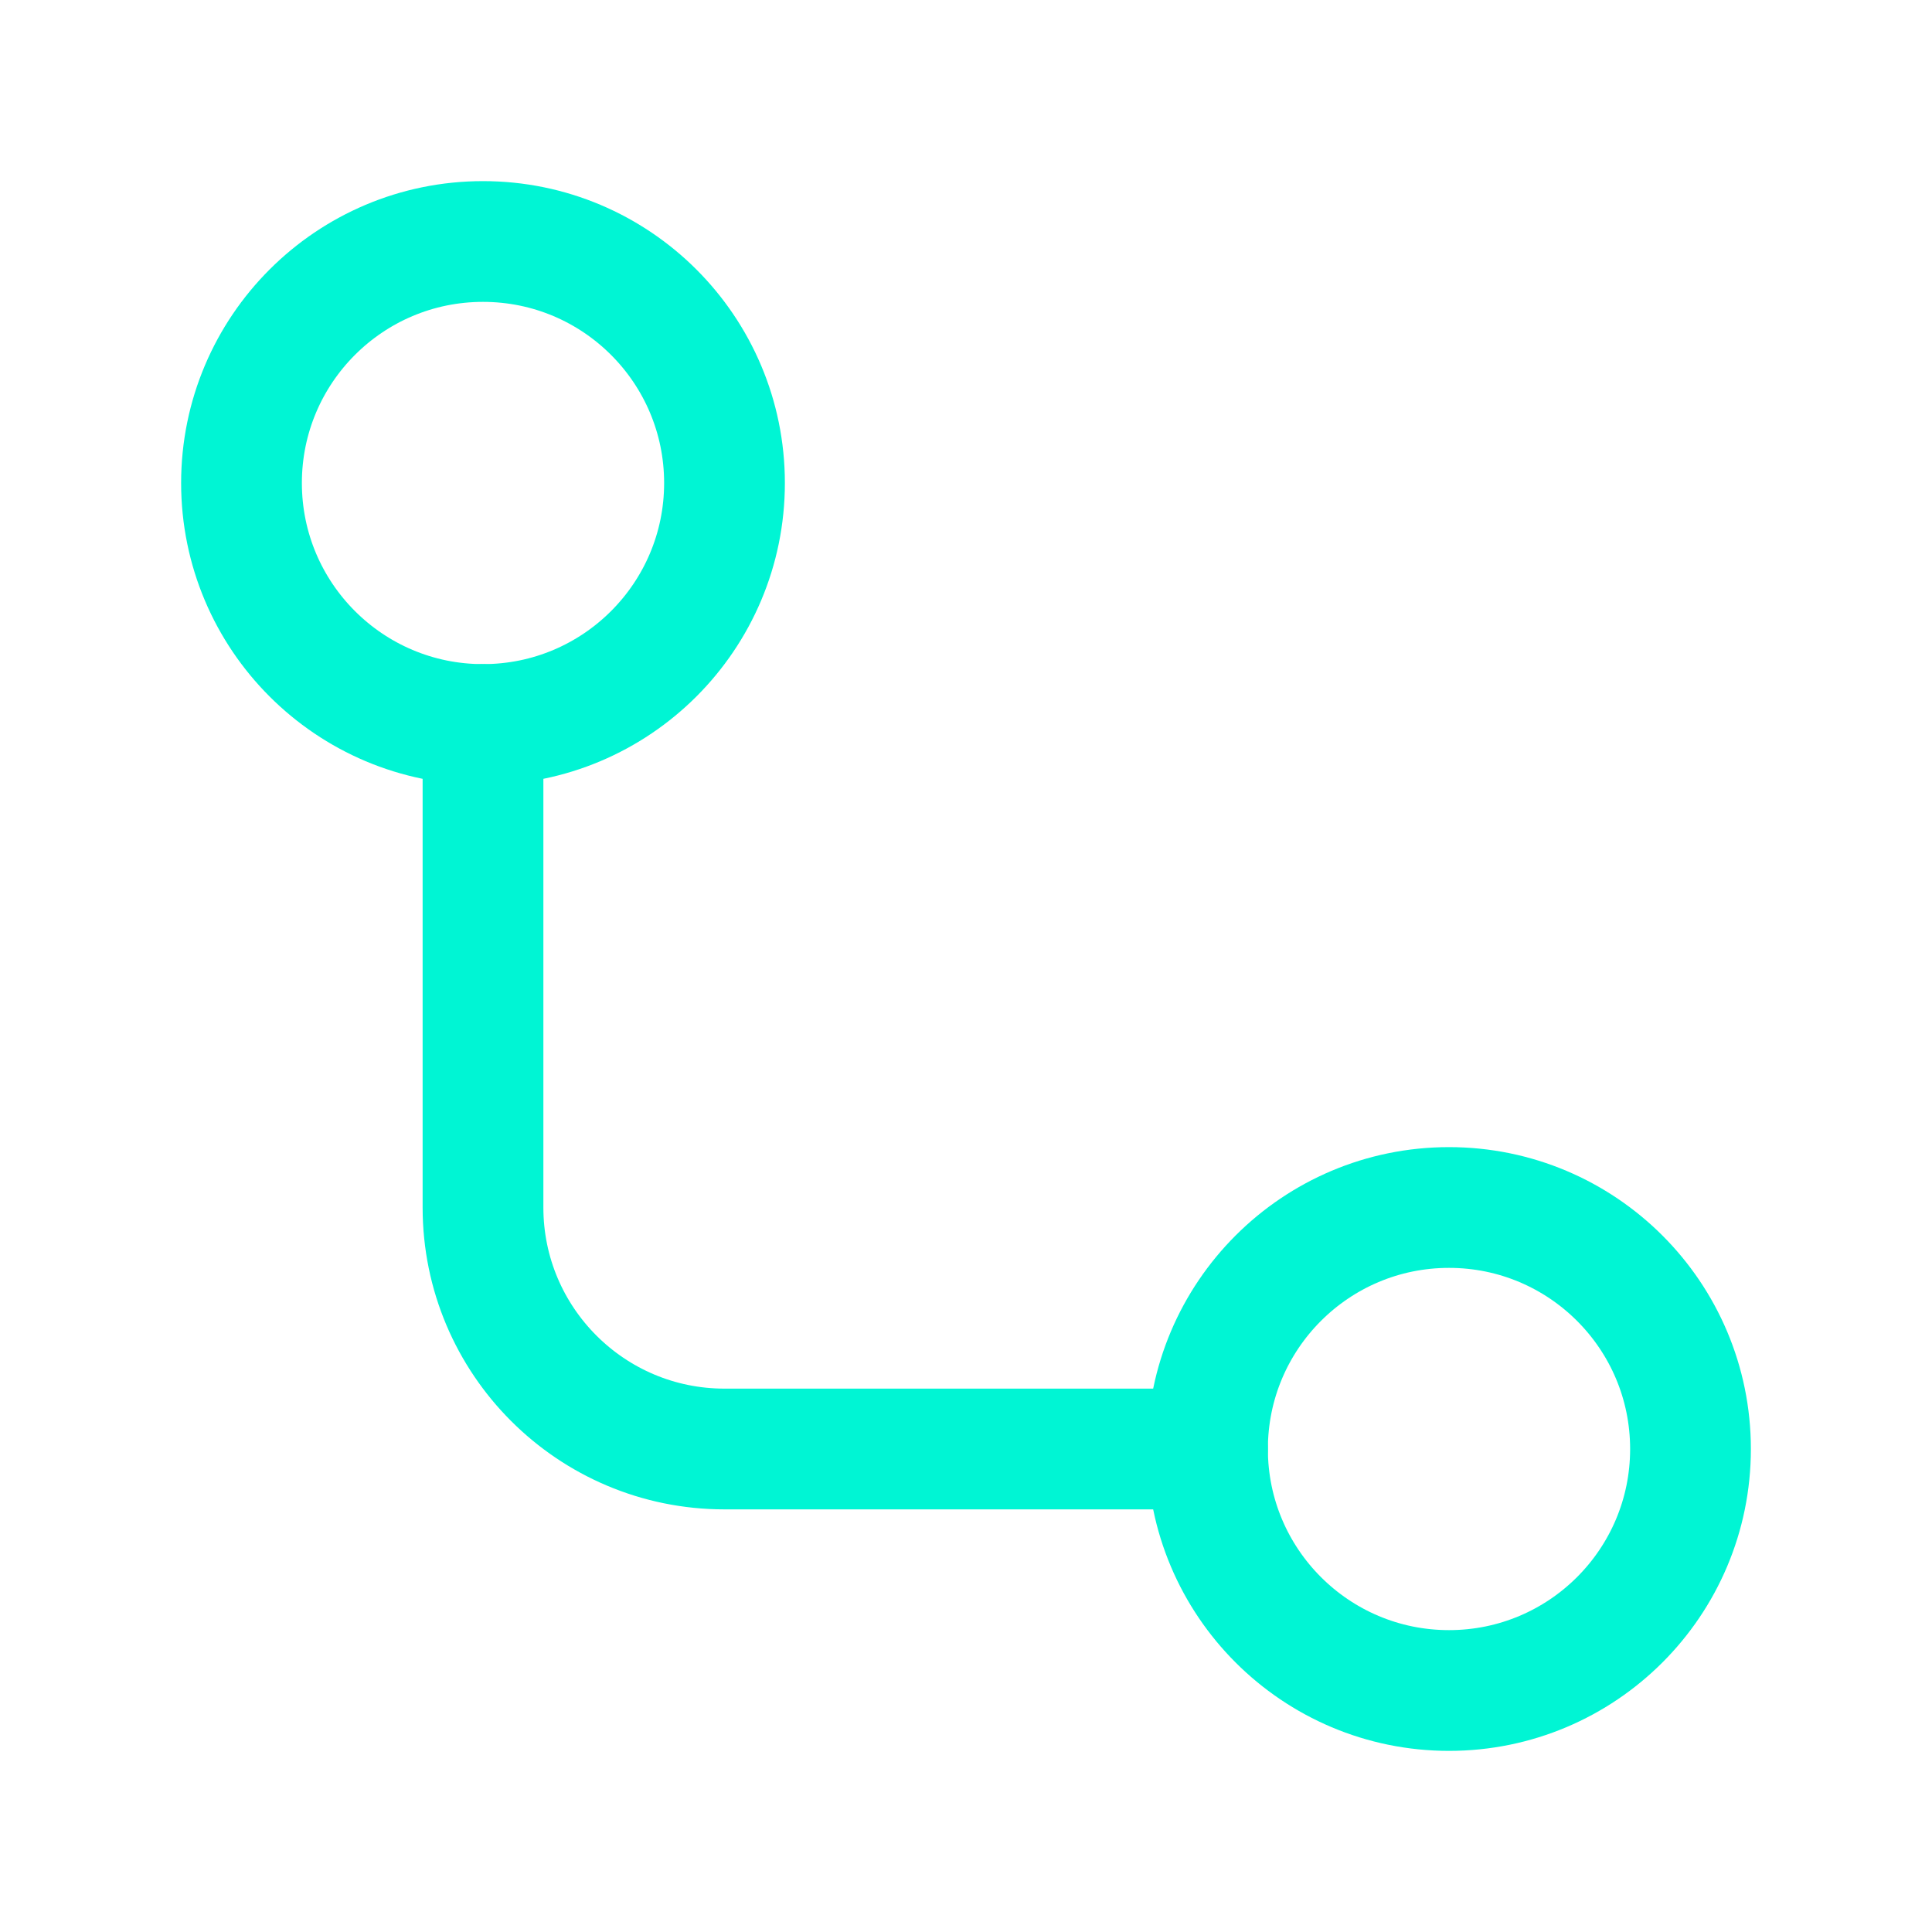 <svg width="64" height="64" viewBox="0 0 64 64" fill="none" xmlns="http://www.w3.org/2000/svg">
<path d="M24 16C24 20.418 20.418 24 16 24C11.582 24 8 20.418 8 16C8 11.582 11.582 8 16 8C20.418 8 24 11.582 24 16Z" stroke="#00F5D4" stroke-width="4" stroke-linecap="round" stroke-linejoin="round"/>
<path d="M56 48C56 52.418 52.418 56 48 56C43.582 56 40 52.418 40 48C40 43.582 43.582 40 48 40C52.418 40 56 43.582 56 48Z" stroke="#00F5D4" stroke-width="4" stroke-linecap="round" stroke-linejoin="round"/>
<path d="M16 24V40C16 44.418 19.582 48 24 48H40" stroke="#00F5D4" stroke-width="4" stroke-linecap="round" stroke-linejoin="round"/>
</svg>